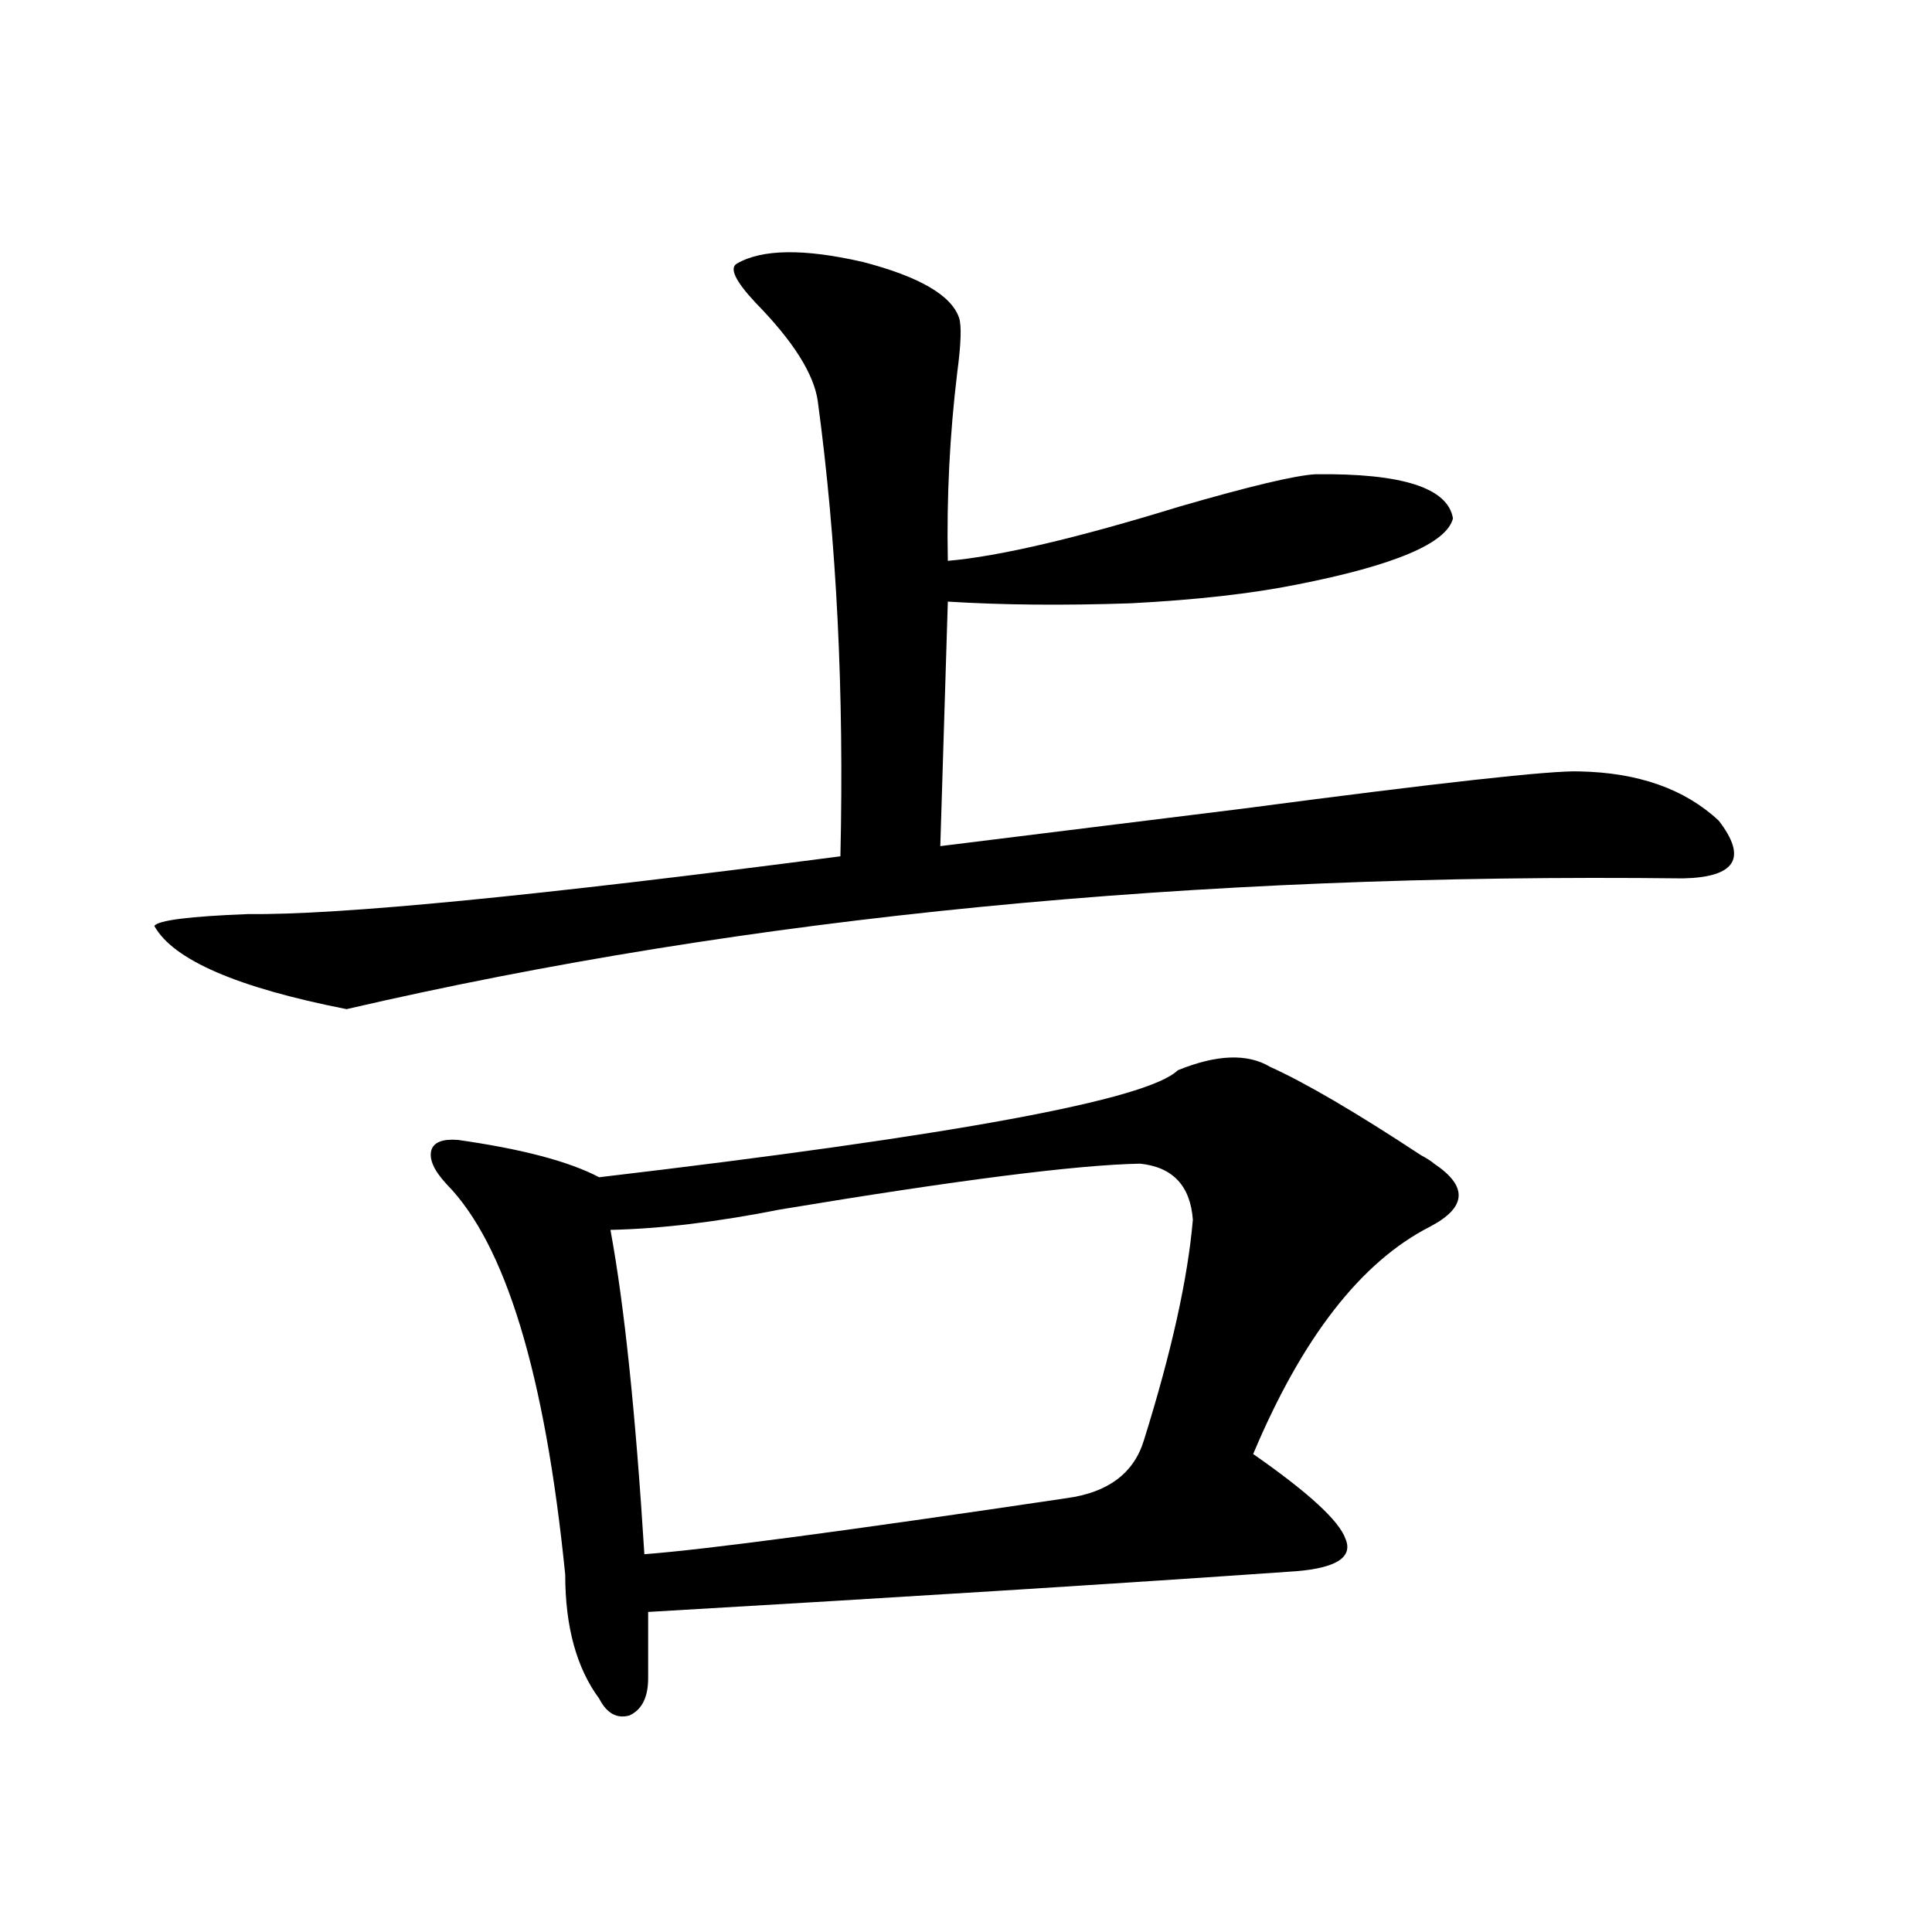 <?xml version="1.0" encoding="utf-8"?>
<!-- Generator: Adobe Illustrator 16.0.0, SVG Export Plug-In . SVG Version: 6.00 Build 0)  -->
<!DOCTYPE svg PUBLIC "-//W3C//DTD SVG 1.1//EN" "http://www.w3.org/Graphics/SVG/1.1/DTD/svg11.dtd">
<svg version="1.1" id="图层_1" xmlns="http://www.w3.org/2000/svg" xmlns:xlink="http://www.w3.org/1999/xlink" x="0px" y="0px"
	 width="1000px" height="1000px" viewBox="0 0 1000 1000" enable-background="new 0 0 1000 1000" xml:space="preserve">
<path d="M381.332,136.488c13.003-7.608,34.786-7.91,65.364-0.879c29.268,7.622,45.853,17.29,49.755,29.004
	c1.296,4.106,0.976,13.485-0.976,28.125c-3.902,32.231-5.533,64.751-4.878,97.559c26.661-2.335,66.66-11.714,119.997-28.125
	c36.417-10.547,59.831-16.108,70.242-16.699c44.877-0.577,68.611,7.031,71.218,22.852c-3.262,12.896-30.243,24.321-80.974,34.277
	c-23.414,4.696-52.041,7.91-85.852,9.668c-35.121,1.181-66.675,0.879-94.632-0.879l-3.902,126.563
	c37.713-4.683,89.754-11.124,156.094-19.336c102.102-13.472,160.316-19.913,174.63-19.336c30.563,0.591,54.633,9.091,72.193,25.488
	c14.954,19.336,8.78,29.306-18.536,29.883c-253.652-2.925-484.226,19.638-691.69,67.676c-56.584-11.124-89.754-25.488-99.51-43.066
	c1.951-2.925,18.201-4.972,48.779-6.152c46.828,0.591,148.93-9.366,306.334-29.883c1.951-84.952-1.951-163.477-11.707-235.547
	c-1.951-14.063-12.683-31.05-32.194-50.977C380.677,145.579,377.43,138.837,381.332,136.488z M657.423,552.211
	c18.201,8.212,44.222,23.442,78.047,45.703c3.247,1.758,5.519,3.228,6.829,4.395c17.561,11.728,16.905,22.563-1.951,32.52
	c-35.776,18.169-66.34,57.431-91.705,117.773c28.612,19.927,44.542,34.579,47.804,43.945c3.902,9.38-4.558,14.941-25.365,16.699
	c-92.36,6.44-204.232,13.472-335.602,21.094v34.277c0,9.956-3.262,16.397-9.756,19.336c-6.509,1.758-11.707-1.181-15.609-8.789
	c-11.707-15.82-17.561-37.216-17.561-64.16c-10.411-103.711-30.898-171.085-61.462-202.148c-6.509-7.031-9.115-12.882-7.805-17.578
	c1.296-4.093,5.854-5.851,13.658-5.273c33.17,4.696,57.56,11.138,73.169,19.336c184.051-21.671,283.896-40.128,299.505-55.371
	C629.771,545.771,645.716,545.18,657.423,552.211z M590.107,602.309c-32.529,0.591-94.632,8.501-186.337,23.73
	c-32.529,6.454-61.797,9.97-87.803,10.547c7.149,38.672,13.003,94.634,17.561,167.871c31.219-2.335,104.053-12.003,218.531-29.004
	c21.463-2.925,34.786-12.882,39.999-29.883c14.299-45.703,22.759-83.784,25.365-114.258
	C616.113,613.734,607.013,604.066,590.107,602.309z"/>
</svg>
